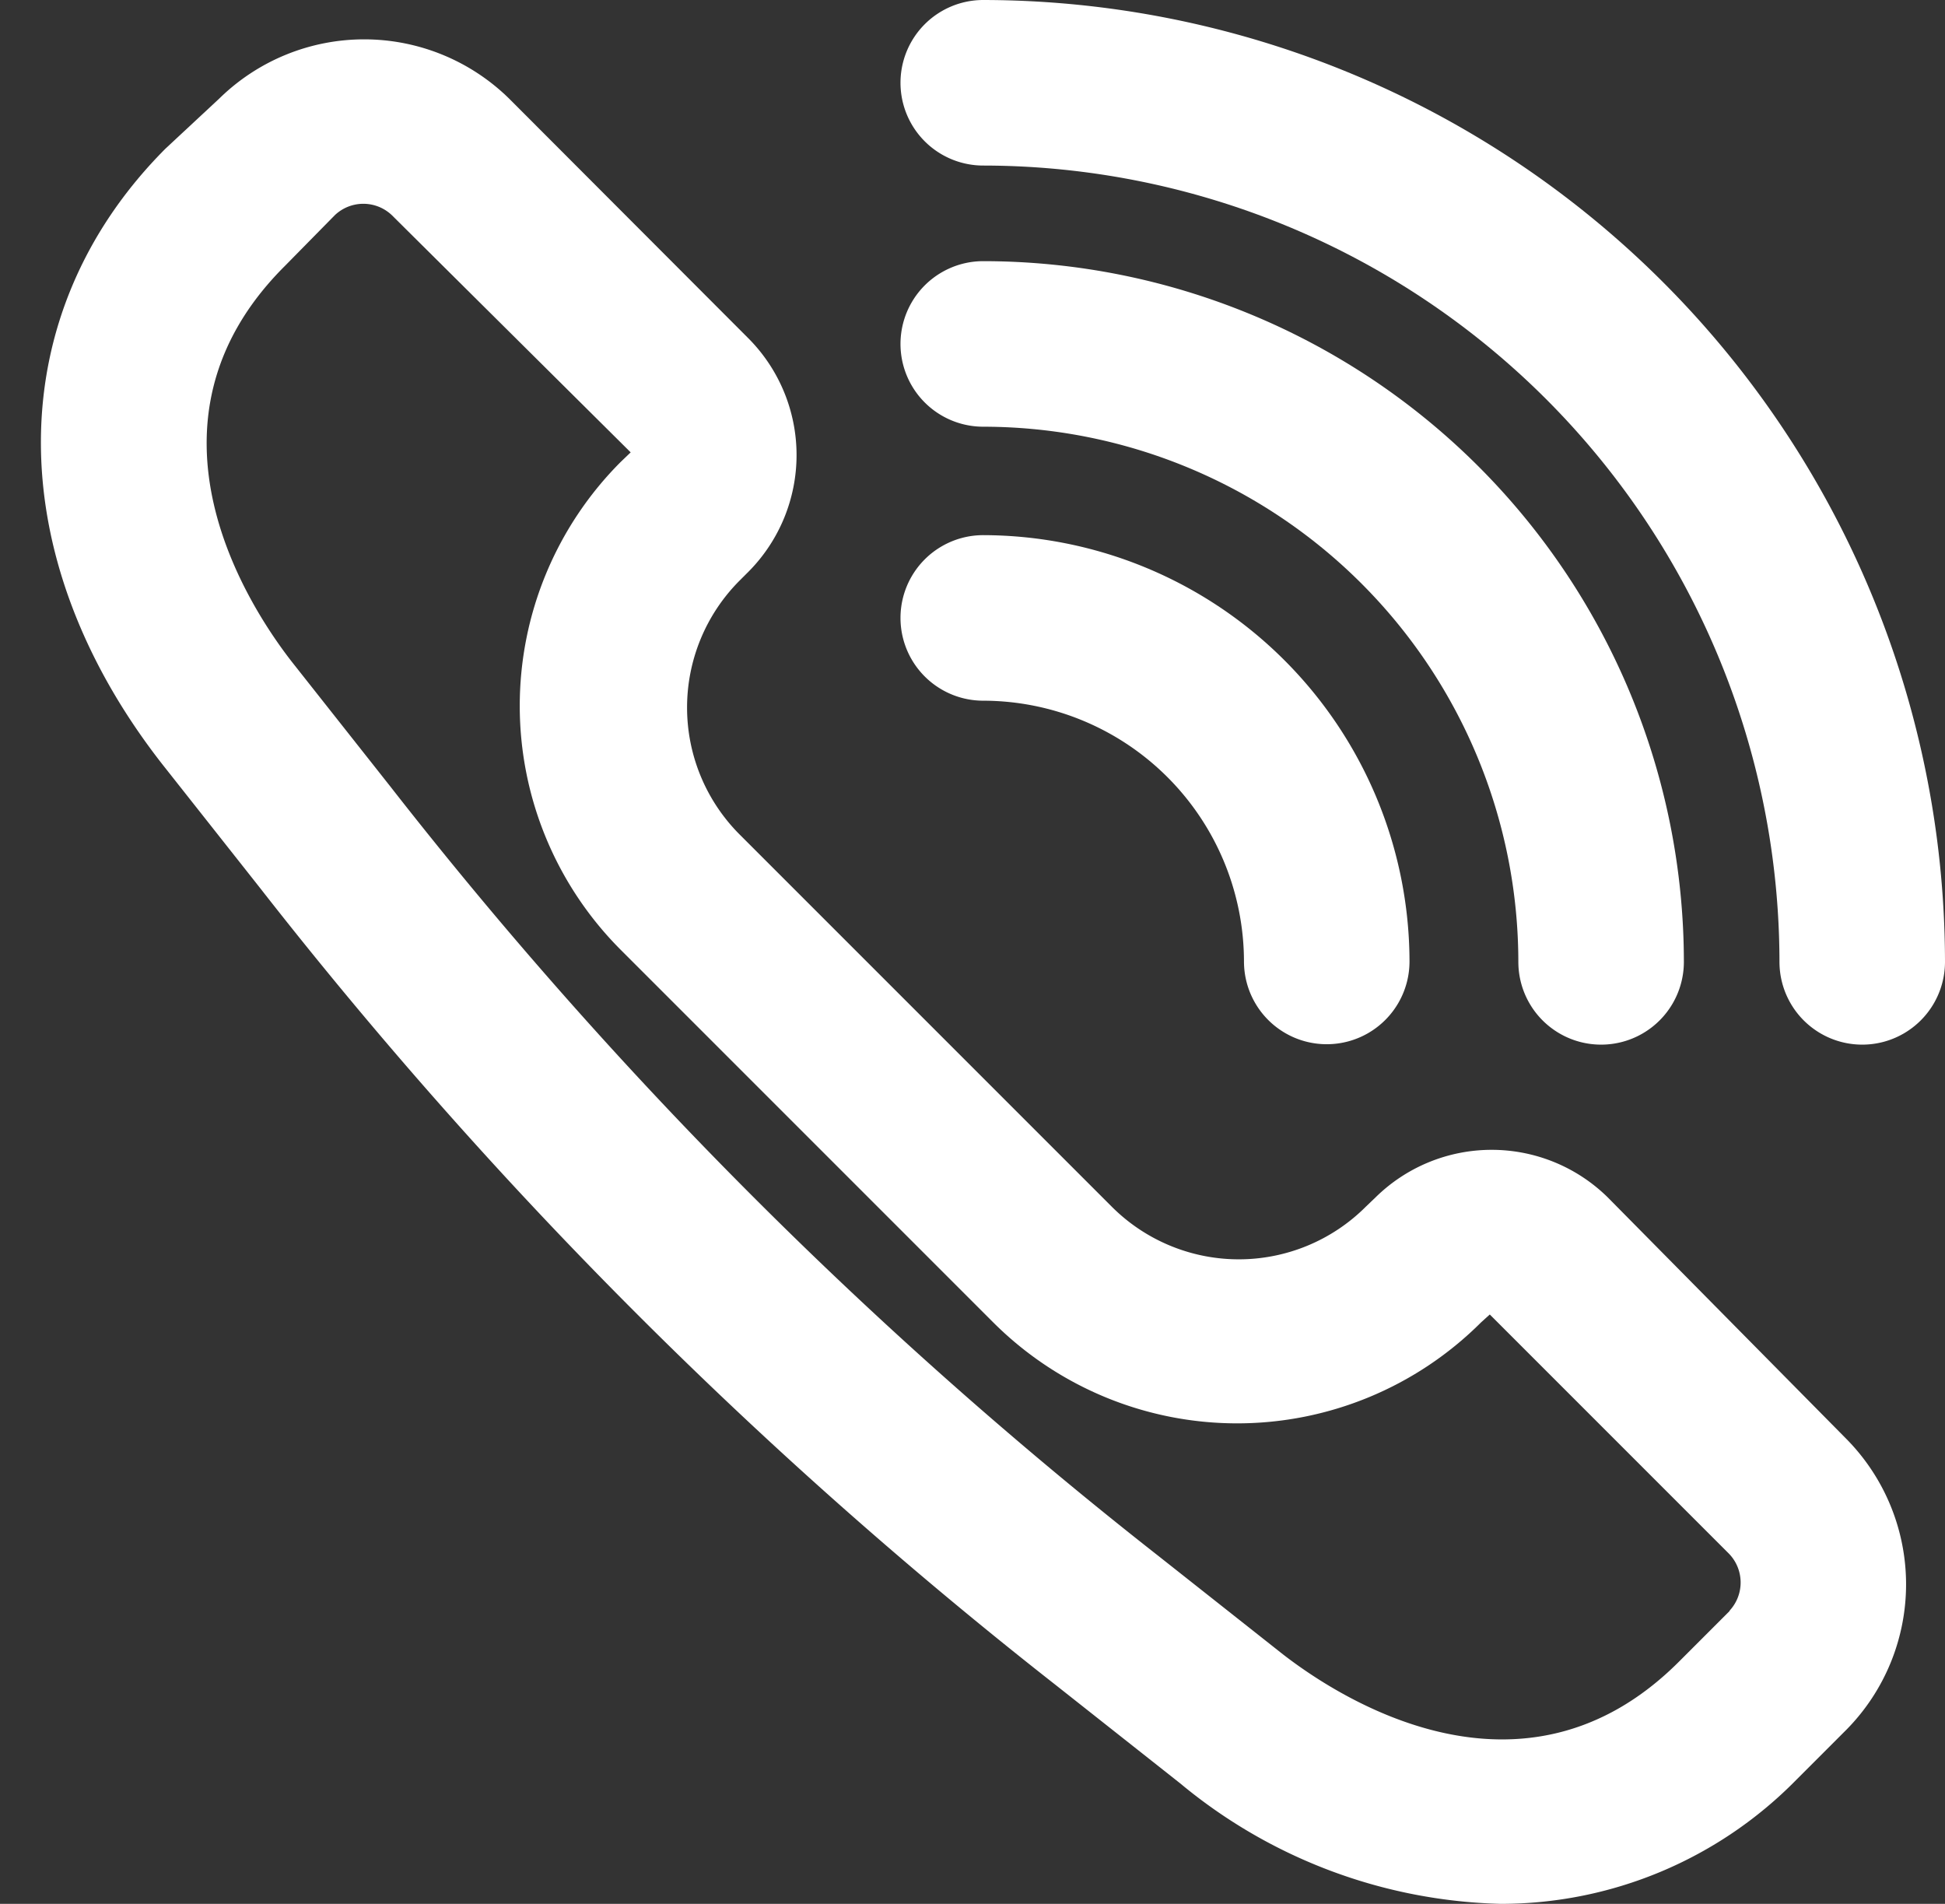 <?xml version="1.0" encoding="UTF-8" standalone="no"?><svg xmlns="http://www.w3.org/2000/svg" xmlns:xlink="http://www.w3.org/1999/xlink" data-name="Layer 14" fill="#ffffff" height="46" preserveAspectRatio="xMidYMid meet" version="1" viewBox="1.0 2.0 47.0 46.0" width="47" zoomAndPan="magnify"><rect x="1.0" y="2.0" width="47.0" height="46.0" fill="#333333" stroke="none"/><g id="change1_1"><path d="M39.85,30.93a4,4,0,0,0-5.61,0L34,31.16a4.34,4.34,0,0,1-6.13,0l-9-9a4.34,4.34,0,0,1,0-6.13l0.23-.23a4,4,0,0,0,0-5.61L13.3,4.38a5,5,0,0,0-7,0L5,5.59C1,9.6,1,15.44,4.91,20.45l2.37,3A112.29,112.29,0,0,0,26.52,42.72l3,2.37A12.6,12.6,0,0,0,37.26,48a10,10,0,0,0,7.15-3l1.22-1.22a5,5,0,0,0,0-7Zm2.94,10-1.22,1.22c-3.8,3.8-8.28.82-9.57-.18l-3-2.37A108.32,108.32,0,0,1,10.43,21L8.06,18c-1-1.28-4-5.76-.18-9.57L9.09,7.2a1,1,0,0,1,1.38,0l5.77,5.73L16,13.16a8.34,8.34,0,0,0,0,11.79l9,9a8.34,8.34,0,0,0,11.79,0L37,33.76l5.77,5.77A1,1,0,0,1,42.8,40.91Z" fill="inherit"/></g><g id="change1_2"><path d="M24.76,12.31A12.94,12.94,0,0,1,37.69,25.24a2,2,0,0,0,4,0A16.94,16.94,0,0,0,24.76,8.31,2,2,0,0,0,24.76,12.31Z" fill="inherit"/></g><g id="change1_3"><path d="M24.76,2a2,2,0,0,0,0,4A19.26,19.26,0,0,1,44,25.24a2,2,0,0,0,4,0A23.27,23.27,0,0,0,24.76,2Z" fill="inherit"/></g><g id="change1_4"><path d="M24.76,18.93a6.31,6.31,0,0,1,6.3,6.3,2,2,0,0,0,4,0,10.32,10.32,0,0,0-10.3-10.3A2,2,0,0,0,24.76,18.93Z" fill="inherit"/></g></svg>